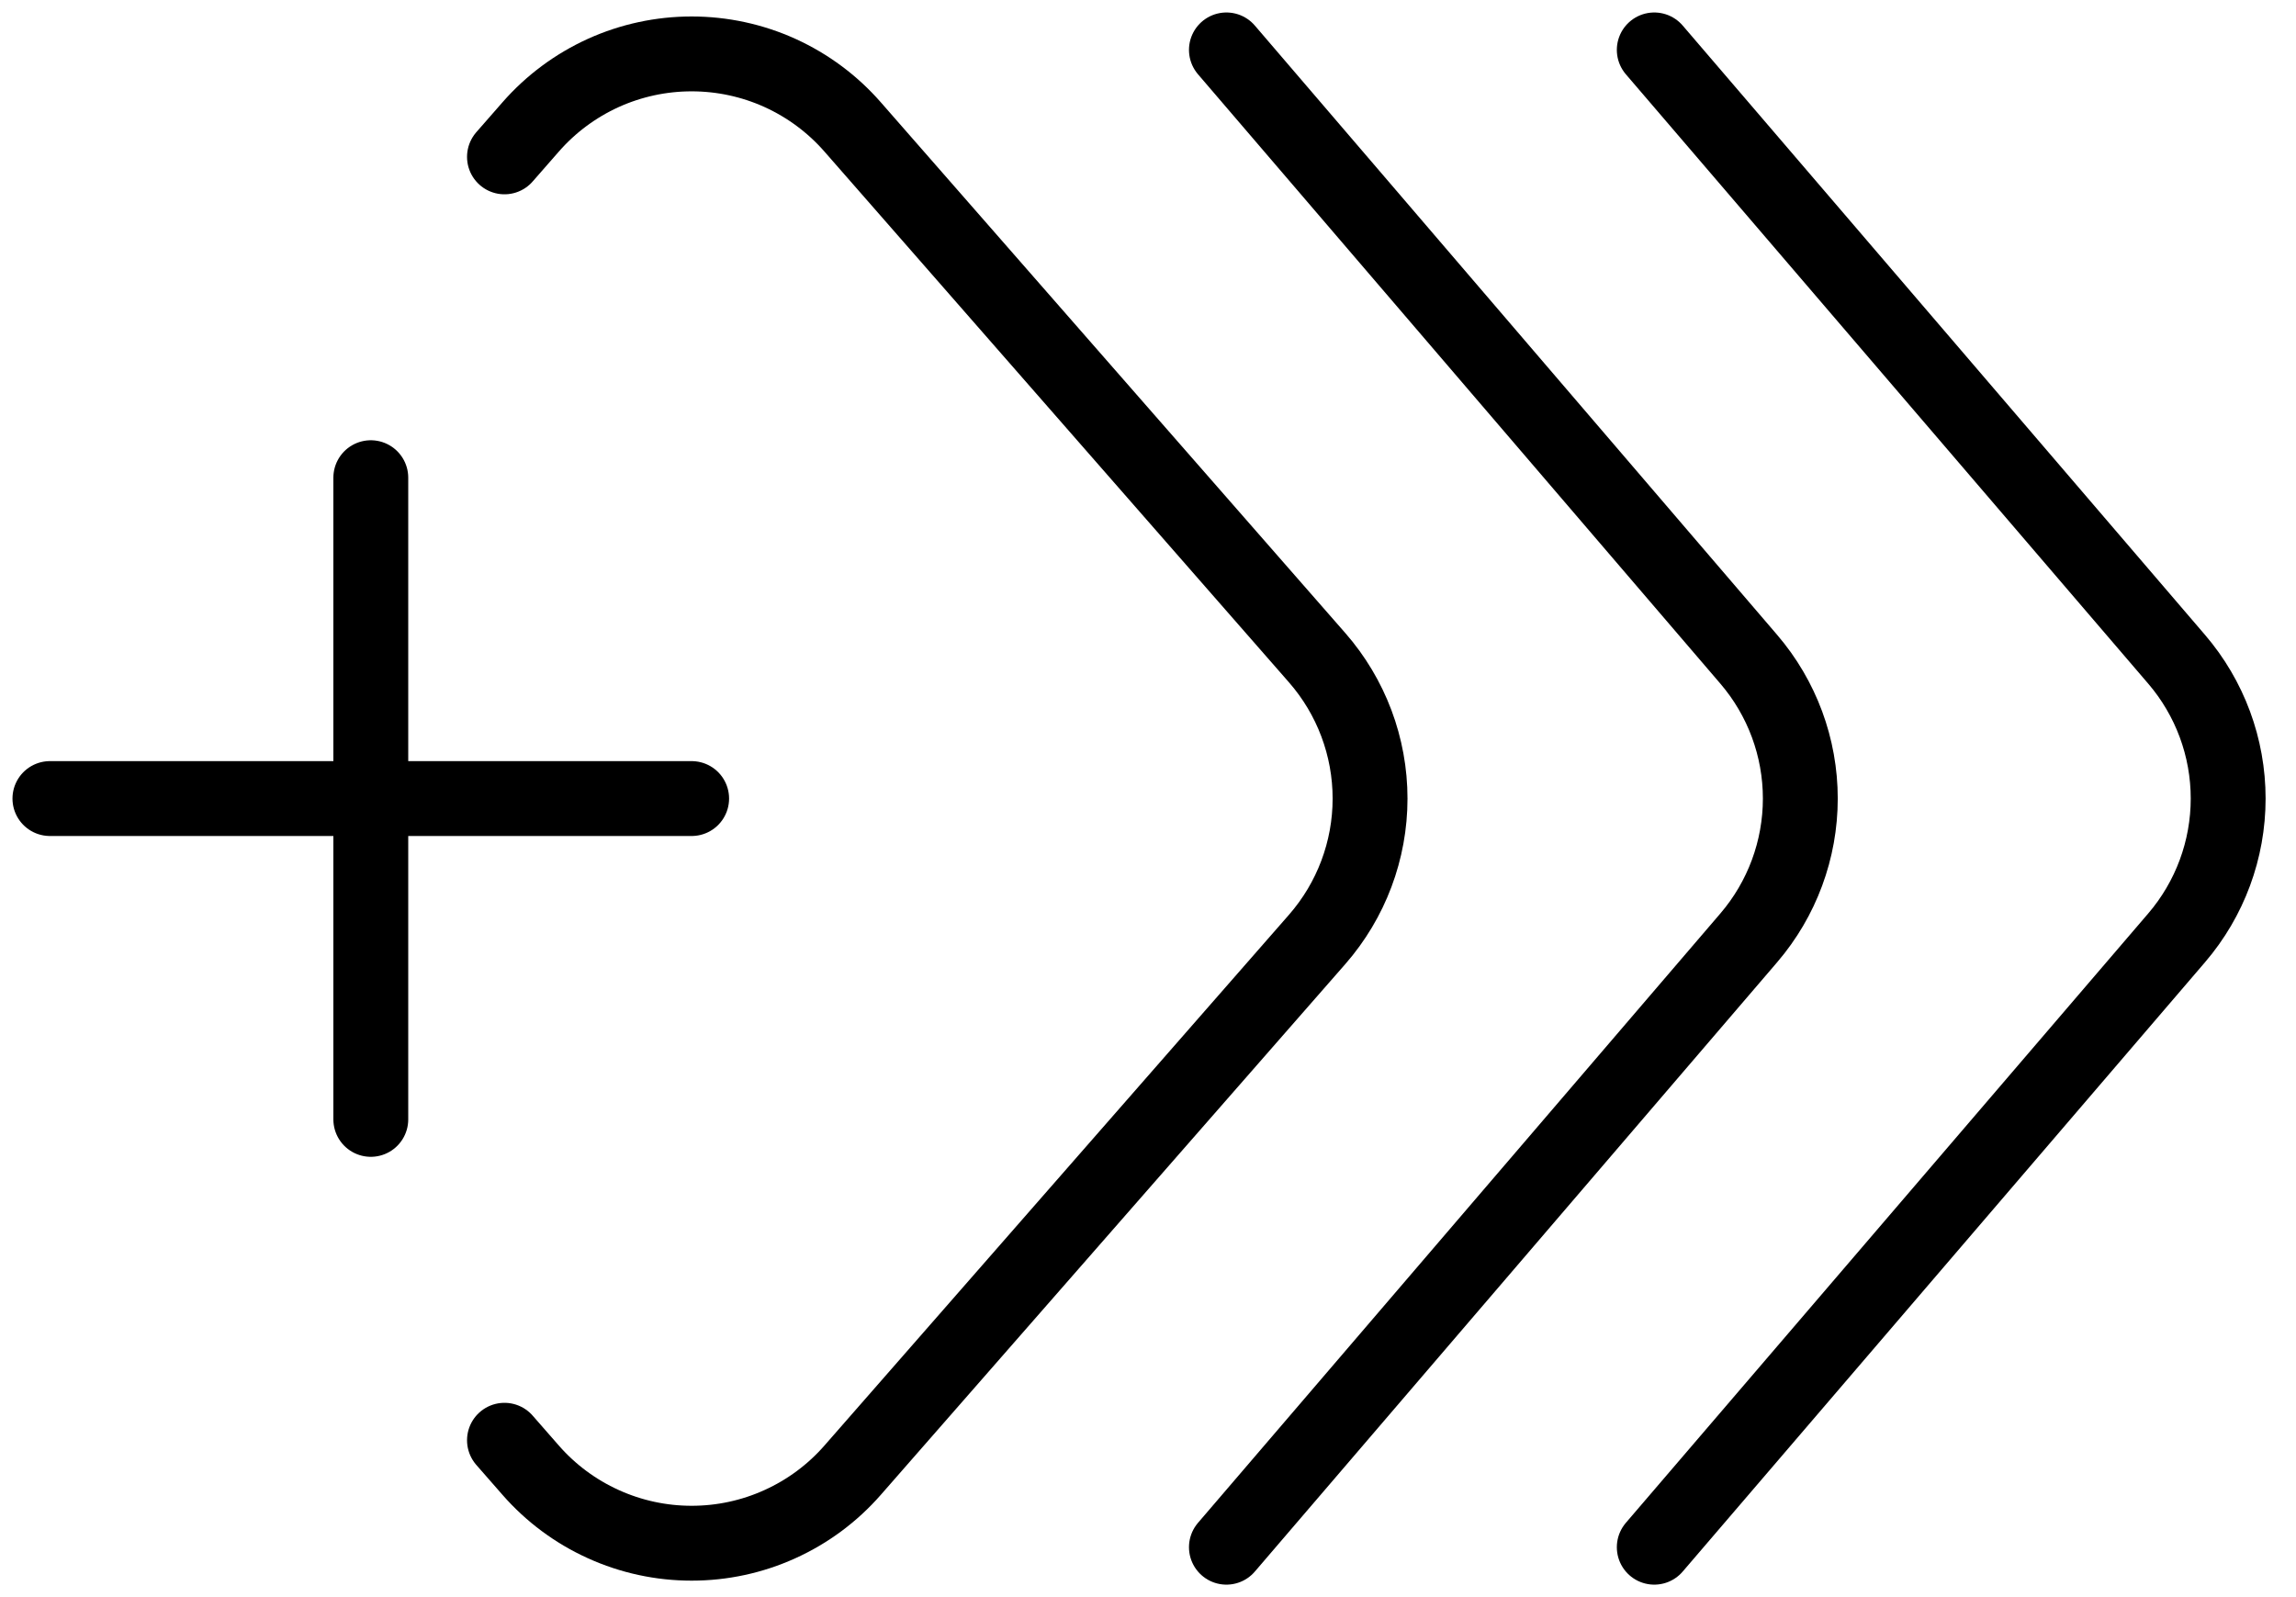 <?xml version="1.0" encoding="utf-8"?>
<svg xmlns="http://www.w3.org/2000/svg" fill="none" height="100%" overflow="visible" preserveAspectRatio="none" style="display: block;" viewBox="0 0 46 32" width="100%">
<g id="Group">
<path d="M1 16H7.429M7.429 16H13.857M7.429 16V9.571M7.429 16V22.428M10.107 3.143L10.632 2.543C11.034 2.083 11.53 1.715 12.086 1.462C12.643 1.21 13.246 1.08 13.857 1.08C14.468 1.08 15.072 1.21 15.628 1.462C16.184 1.715 16.68 2.083 17.082 2.543L26.389 13.178C27.072 13.959 27.449 14.962 27.449 16C27.449 17.038 27.072 18.041 26.389 18.822L17.082 29.457C16.68 29.917 16.184 30.285 15.628 30.537C15.072 30.79 14.468 30.92 13.857 30.92C13.246 30.92 12.643 30.79 12.086 30.537C11.53 30.285 11.034 29.917 10.632 29.457L10.107 28.857" id="Vector" stroke="black" stroke-linecap="round" stroke-linejoin="round" stroke-width="1.5"/>
<path d="M24.571 31L35.037 18.79C35.703 18.013 36.069 17.023 36.069 16C36.069 14.976 35.703 13.987 35.037 13.21L24.571 1" id="Vector_2" stroke="black" stroke-linecap="round" stroke-linejoin="round" stroke-width="1.5"/>
<path d="M33.143 31L43.609 18.79C44.275 18.013 44.641 17.023 44.641 16C44.641 14.976 44.275 13.987 43.609 13.21L33.143 1" id="Vector_3" stroke="black" stroke-linecap="round" stroke-linejoin="round" stroke-width="1.5"/>
</g>
</svg>